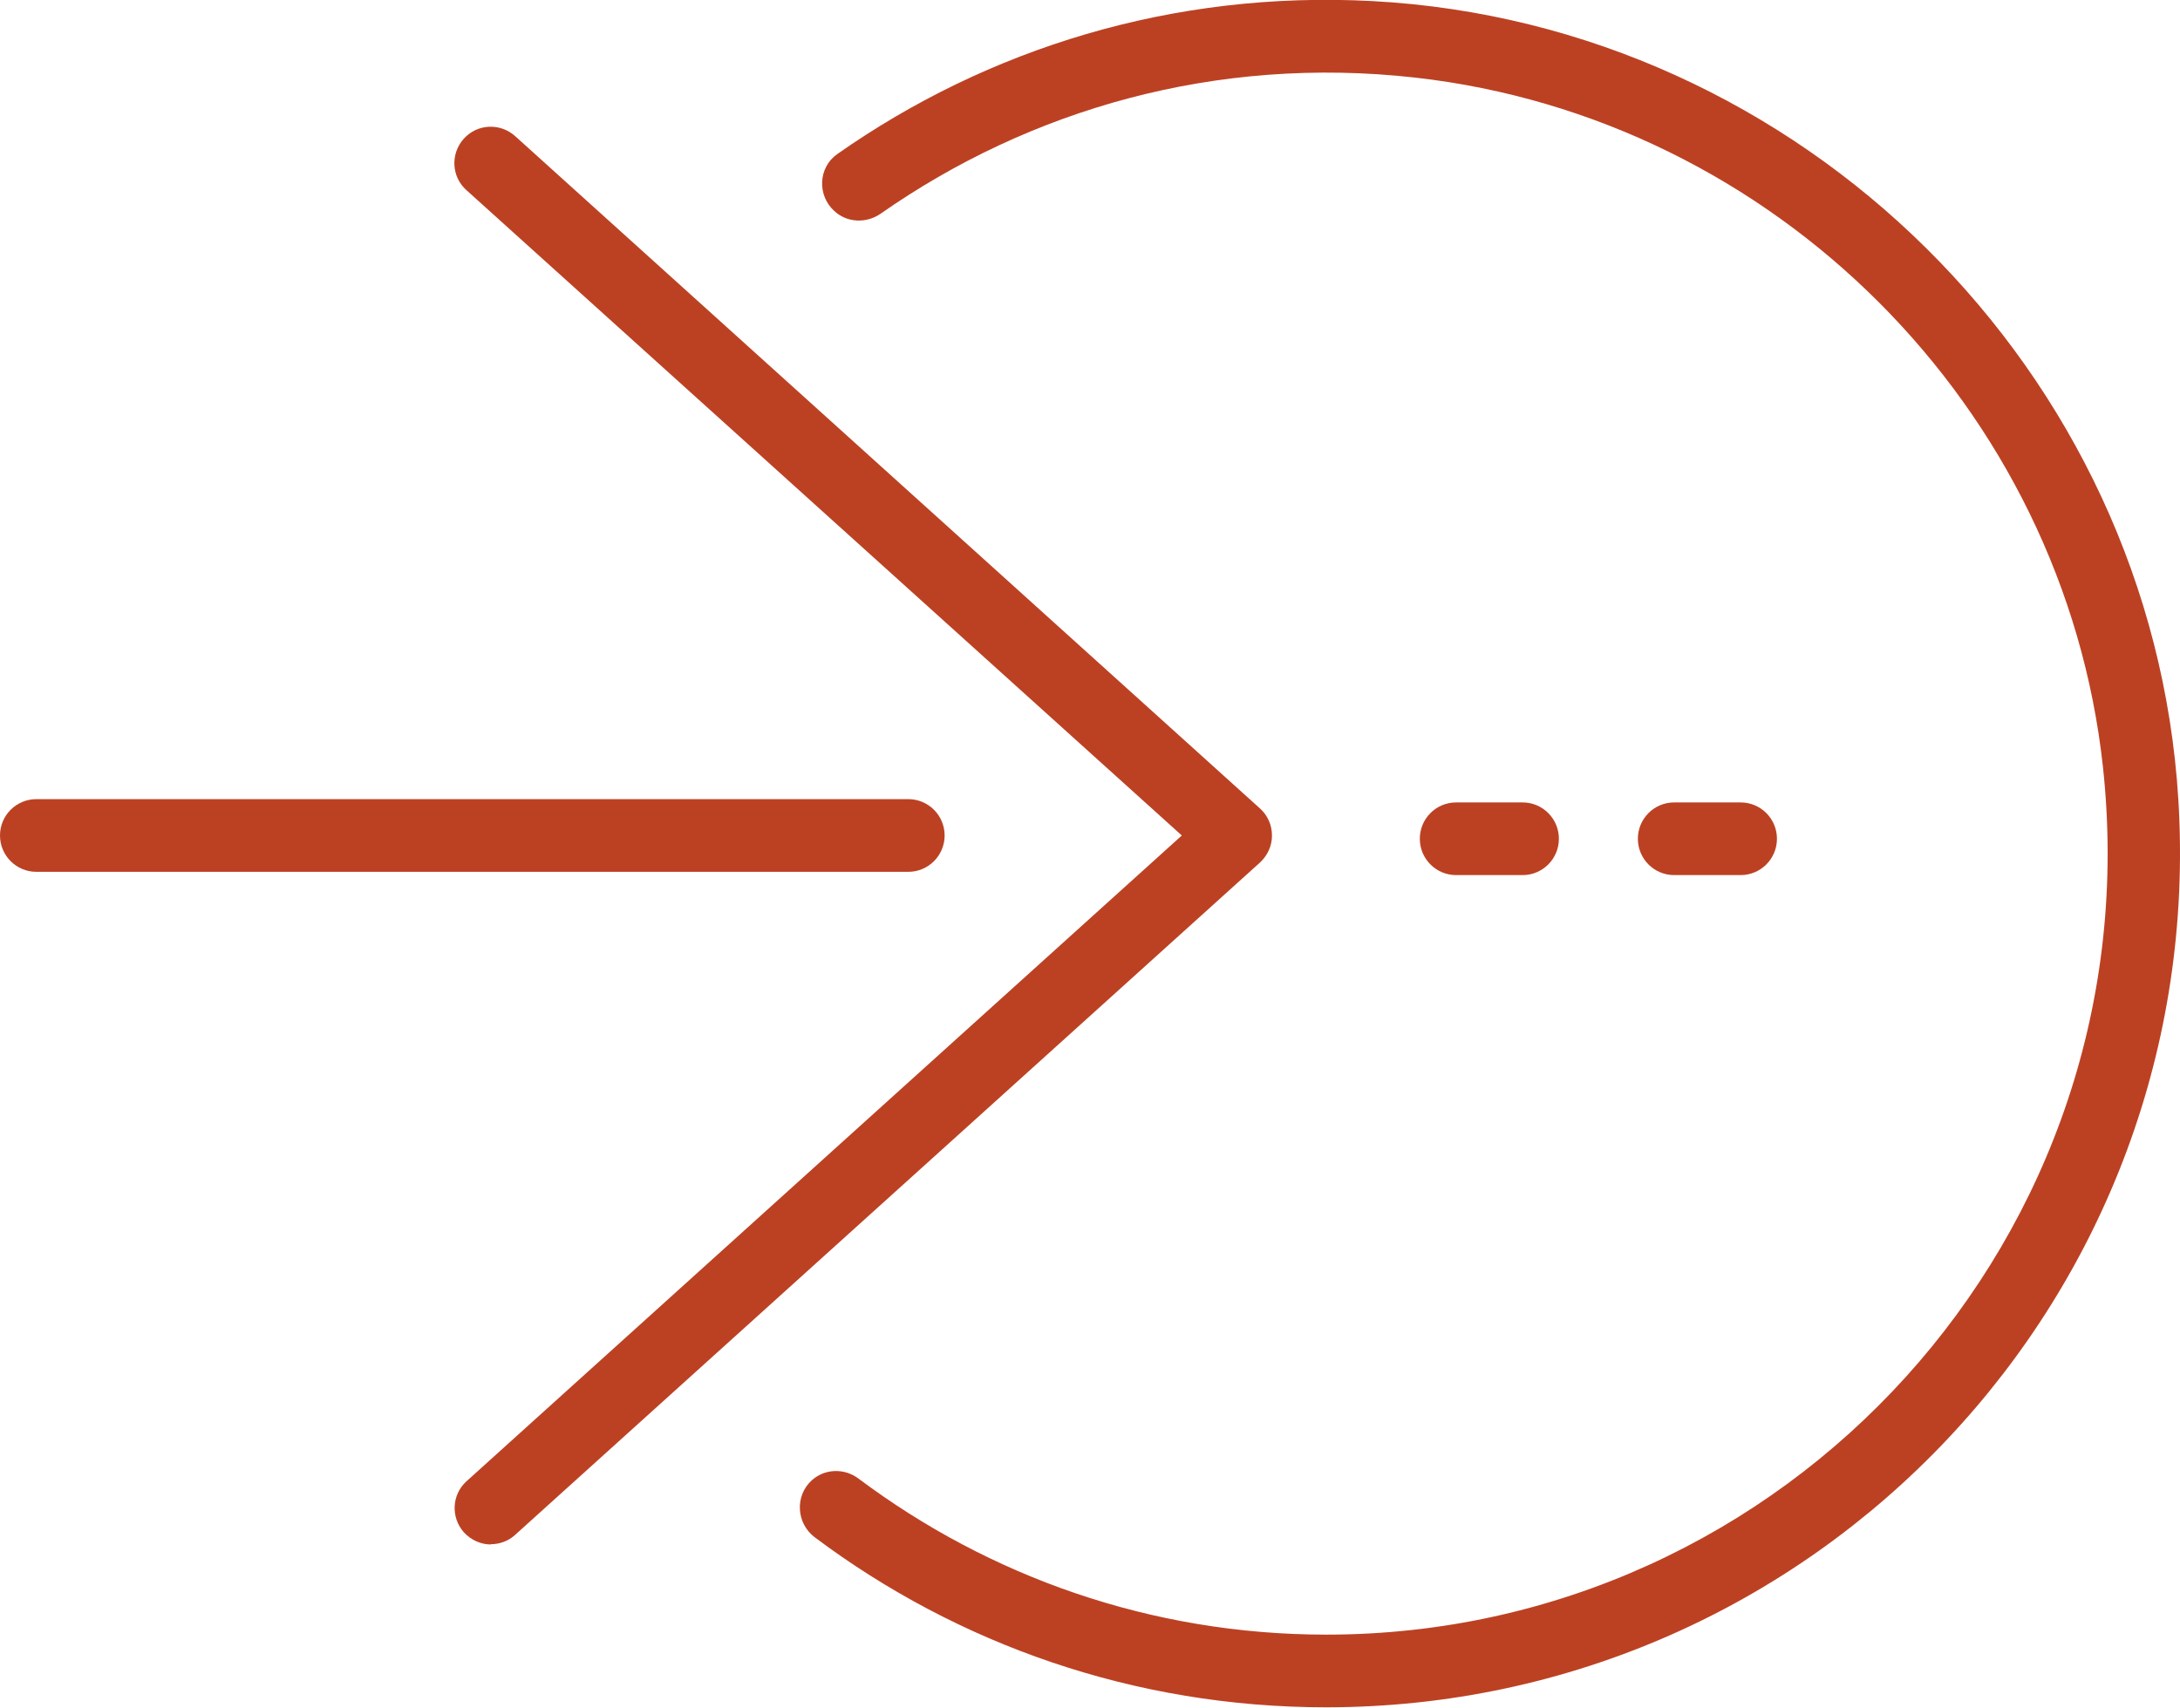 <?xml version="1.0" encoding="UTF-8"?>
<svg xmlns="http://www.w3.org/2000/svg" id="Layer_1" data-name="Layer 1" viewBox="0 0 79.78 62.5">
  <defs>
    <style>
      .cls-1 {
        fill: #bc4123;
        fill-rule: evenodd;
      }
    </style>
  </defs>
  <g id="icon_integration" data-name="icon integration">
    <g id="Home-1">
      <g id="values">
        <g id="Icons">
          <g id="Group-12">
            <g id="Group-3">
              <path id="Fill-1" class="cls-1" d="m50.23.04c-7.31-.39-14.09,1.74-19.59,5.6-.7.49-.74,1.52-.1,2.09.47.43,1.17.45,1.69.09,5.45-3.81,12.26-5.8,19.56-4.98,13.15,1.48,23.74,12.07,25.17,25.23,1.86,17.18-11.61,31.76-28.42,31.76-6.42,0-12.34-2.13-17.12-5.71-.52-.39-1.23-.37-1.71.06-.63.57-.57,1.58.11,2.09,5.22,3.91,11.69,6.22,18.71,6.22,17.91,0,32.3-15.07,31.19-33.22C78.76,13.59,65.92.88,50.23.04"></path>
            </g>
            <path id="Fill-4" class="cls-1" d="m17.97,56.53c-.36,0-.72-.15-.99-.44-.49-.55-.45-1.39.1-1.88l26.17-23.63L17.07,6.96c-.55-.49-.59-1.33-.1-1.88.49-.55,1.33-.59,1.88-.1l27.26,24.61c.28.25.44.61.44.99s-.16.73-.44.99l-27.26,24.61c-.25.23-.57.34-.89.34"></path>
            <path id="Fill-6" class="cls-1" d="m63.7,32.03h-2.43c-.74,0-1.33-.6-1.33-1.33s.59-1.33,1.33-1.33h2.43c.74,0,1.33.6,1.33,1.33s-.59,1.33-1.33,1.33"></path>
            <path id="Fill-8" class="cls-1" d="m55.72,32.03h-2.43c-.74,0-1.33-.6-1.33-1.33s.59-1.33,1.33-1.33h2.43c.74,0,1.33.6,1.33,1.33s-.59,1.33-1.33,1.33"></path>
            <path id="Fill-10" class="cls-1" d="m33.24,31.91H1.33c-.74,0-1.33-.6-1.33-1.33s.59-1.33,1.33-1.33h31.91c.74,0,1.33.6,1.33,1.33s-.59,1.33-1.33,1.33"></path>
          </g>
        </g>
      </g>
    </g>
  </g>
</svg>
